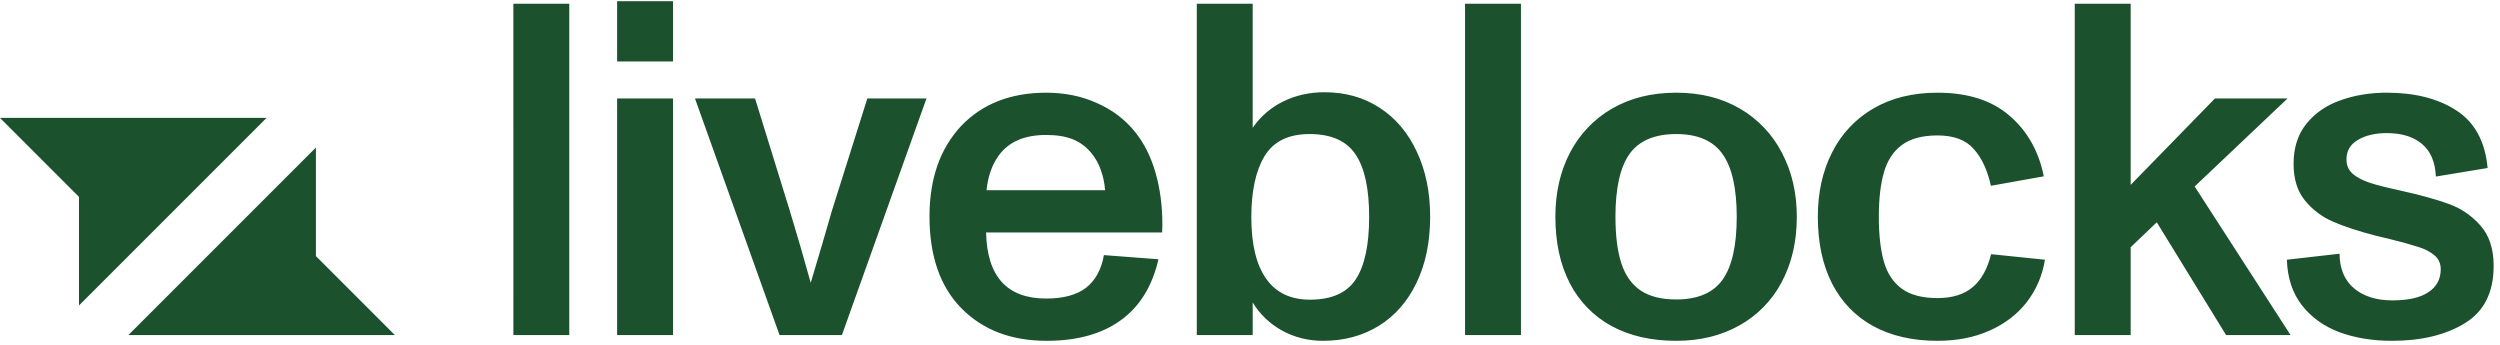 <svg width="283" height="39" viewBox="0 0 283 39" fill="none" xmlns="http://www.w3.org/2000/svg">
<path fill-rule="evenodd" clip-rule="evenodd" d="M64.442 0.424H58.113L58.115 37.926H64.442V0.424ZM76.185 11.145H69.858V37.926H76.185V11.145ZM76.185 0.136H69.858V6.961H76.185V0.136ZM85.471 11.145H78.671L88.244 37.926H95.305L104.877 11.145H98.181L94.181 23.83C94.077 24.16 93.701 25.451 93.056 27.7L91.774 32.015C91.017 29.277 90.224 26.548 89.396 23.83L85.471 11.145ZM130.795 19.515C130.273 17.719 129.505 16.193 128.493 14.937C127.359 13.527 125.922 12.436 124.178 11.669C122.452 10.884 120.534 10.493 118.425 10.493C114.415 10.493 111.206 11.748 108.801 14.258C107.6 15.554 106.683 17.087 106.107 18.757C105.514 20.482 105.218 22.392 105.218 24.484C105.218 28.964 106.412 32.425 108.803 34.867C111.225 37.342 114.451 38.58 118.477 38.58C121.929 38.58 124.726 37.805 126.873 36.252C129.017 34.701 130.439 32.4 131.136 29.349L124.964 28.878C124.667 30.534 123.986 31.772 122.923 32.591C121.859 33.393 120.36 33.795 118.425 33.795C113.997 33.795 111.731 31.301 111.626 26.315H131.554L131.581 25.426C131.581 23.281 131.318 21.311 130.795 19.515ZM113.037 17.633C114.154 16.063 115.95 15.278 118.425 15.278C119.627 15.278 120.64 15.443 121.458 15.775C122.278 16.106 122.986 16.638 123.578 17.37C124.039 17.938 124.393 18.585 124.624 19.279C124.884 20.004 125.042 20.76 125.095 21.528H111.677C111.835 19.976 112.288 18.677 113.037 17.633ZM156.165 12.193C154.369 11.024 152.294 10.441 149.942 10.441H149.938C148.231 10.441 146.67 10.788 145.257 11.487C143.867 12.164 142.678 13.191 141.804 14.467V0.424H135.477V37.926H141.806V34.239C142.607 35.564 143.744 36.655 145.101 37.403C146.513 38.188 148.073 38.58 149.781 38.58C152.153 38.58 154.253 38.013 156.088 36.88C157.917 35.748 159.337 34.125 160.348 32.015C161.377 29.888 161.893 27.396 161.893 24.537C161.893 21.746 161.385 19.289 160.376 17.162C159.382 15.017 157.977 13.361 156.165 12.193ZM153.47 31.623C152.46 33.157 150.734 33.923 148.291 33.923C146.093 33.923 144.438 33.13 143.324 31.544C142.208 29.959 141.65 27.639 141.65 24.588C141.65 21.641 142.147 19.34 143.14 17.684C144.152 16.01 145.852 15.174 148.24 15.174C150.682 15.174 152.415 15.941 153.445 17.474C154.474 18.991 154.987 21.346 154.987 24.537C154.987 27.726 154.483 30.089 153.47 31.623ZM172.172 0.424H165.843V37.926H172.172V0.424ZM182.424 36.906C184.482 38.022 186.922 38.58 189.748 38.58C192.468 38.58 194.856 37.995 196.913 36.829C198.955 35.694 200.62 33.984 201.699 31.911C202.831 29.784 203.399 27.325 203.399 24.537C203.399 21.852 202.841 19.444 201.725 17.319C200.654 15.222 199.002 13.478 196.965 12.297C194.907 11.094 192.501 10.492 189.748 10.492C186.975 10.492 184.551 11.094 182.477 12.297C180.445 13.473 178.793 15.206 177.717 17.291C176.619 19.401 176.069 21.817 176.069 24.537C176.069 27.431 176.609 29.932 177.691 32.041C178.742 34.103 180.392 35.798 182.424 36.906ZM195.003 31.65C193.94 33.15 192.187 33.899 189.748 33.899C188.091 33.899 186.757 33.568 185.747 32.905C184.734 32.225 184.001 31.205 183.548 29.845C183.095 28.468 182.869 26.698 182.869 24.535C182.869 21.293 183.401 18.922 184.464 17.423C185.546 15.924 187.306 15.174 189.748 15.174C192.171 15.174 193.914 15.924 194.978 17.423C196.059 18.922 196.598 21.293 196.598 24.537C196.598 27.779 196.067 30.149 195.003 31.65ZM212.03 36.906C214.07 38.022 216.502 38.58 219.327 38.58C221.524 38.58 223.486 38.197 225.211 37.43C226.938 36.663 228.34 35.591 229.422 34.213C230.506 32.809 231.216 31.153 231.487 29.4L225.394 28.773C224.976 30.446 224.279 31.694 223.302 32.512C222.326 33.332 221 33.742 219.327 33.742C217.619 33.742 216.276 33.393 215.299 32.695C214.323 31.98 213.643 30.962 213.26 29.635C212.876 28.293 212.684 26.593 212.684 24.537C212.684 22.514 212.876 20.84 213.26 19.515C213.643 18.173 214.313 17.144 215.274 16.428C216.25 15.696 217.6 15.331 219.327 15.331C221.175 15.331 222.544 15.845 223.433 16.873C224.34 17.884 224.985 19.27 225.367 21.032L231.358 19.959C230.783 17.099 229.482 14.807 227.459 13.082C225.454 11.355 222.744 10.493 219.327 10.493C216.537 10.493 214.123 11.086 212.082 12.271C210.067 13.431 208.439 15.16 207.402 17.24C206.321 19.35 205.779 21.782 205.779 24.537C205.779 27.447 206.31 29.959 207.374 32.069C208.455 34.178 210.008 35.791 212.03 36.906ZM241.192 27.988L244.147 25.163L251.992 37.926H259.29L248.436 21.109L258.95 11.145H250.736L241.192 20.928V0.424H234.862V37.926H241.192V27.988ZM264.835 37.612C266.615 38.258 268.593 38.58 270.771 38.58C274.102 38.58 276.847 37.916 279.01 36.594C281.19 35.267 282.281 33.105 282.281 30.106C282.281 28.153 281.773 26.619 280.763 25.504C279.752 24.37 278.548 23.559 277.153 23.071C275.776 22.566 273.901 22.052 271.532 21.528C270.152 21.232 269.064 20.953 268.262 20.692C267.459 20.429 266.814 20.09 266.326 19.672C265.856 19.252 265.62 18.712 265.62 18.05C265.62 17.074 266.055 16.333 266.927 15.827C267.799 15.321 268.881 15.068 270.171 15.068C271.878 15.068 273.213 15.478 274.174 16.298C275.148 17.118 275.671 18.347 275.74 19.986L281.598 19.018C281.32 16.019 280.143 13.849 278.067 12.505C276.01 11.164 273.378 10.492 270.171 10.492C268.286 10.492 266.545 10.778 264.94 11.355C263.354 11.912 262.072 12.793 261.096 13.998C260.119 15.2 259.632 16.716 259.632 18.547C259.632 20.239 260.049 21.606 260.886 22.652C261.737 23.71 262.833 24.544 264.077 25.084C265.367 25.643 266.988 26.175 268.941 26.68L270.564 27.072C271.646 27.329 272.719 27.625 273.78 27.961C274.511 28.189 275.112 28.503 275.584 28.903C276.056 29.303 276.29 29.827 276.29 30.473C276.29 31.605 275.818 32.478 274.877 33.087C273.955 33.699 272.602 34.003 270.825 34.003C269.011 34.003 267.564 33.55 266.482 32.644C265.403 31.737 264.853 30.43 264.835 28.721L258.874 29.4C258.941 31.458 259.509 33.175 260.573 34.553C261.654 35.93 263.074 36.949 264.835 37.612Z" fill="#1B512D"/>
<path fill-rule="evenodd" clip-rule="evenodd" d="M30.174 13.345H0L8.94 22.286V34.579L30.174 13.345Z" fill="#1B512D"/>
<path fill-rule="evenodd" clip-rule="evenodd" d="M14.528 37.933H44.702L35.762 28.992V16.699L14.528 37.933Z" fill="#1B512D"/>
</svg>
